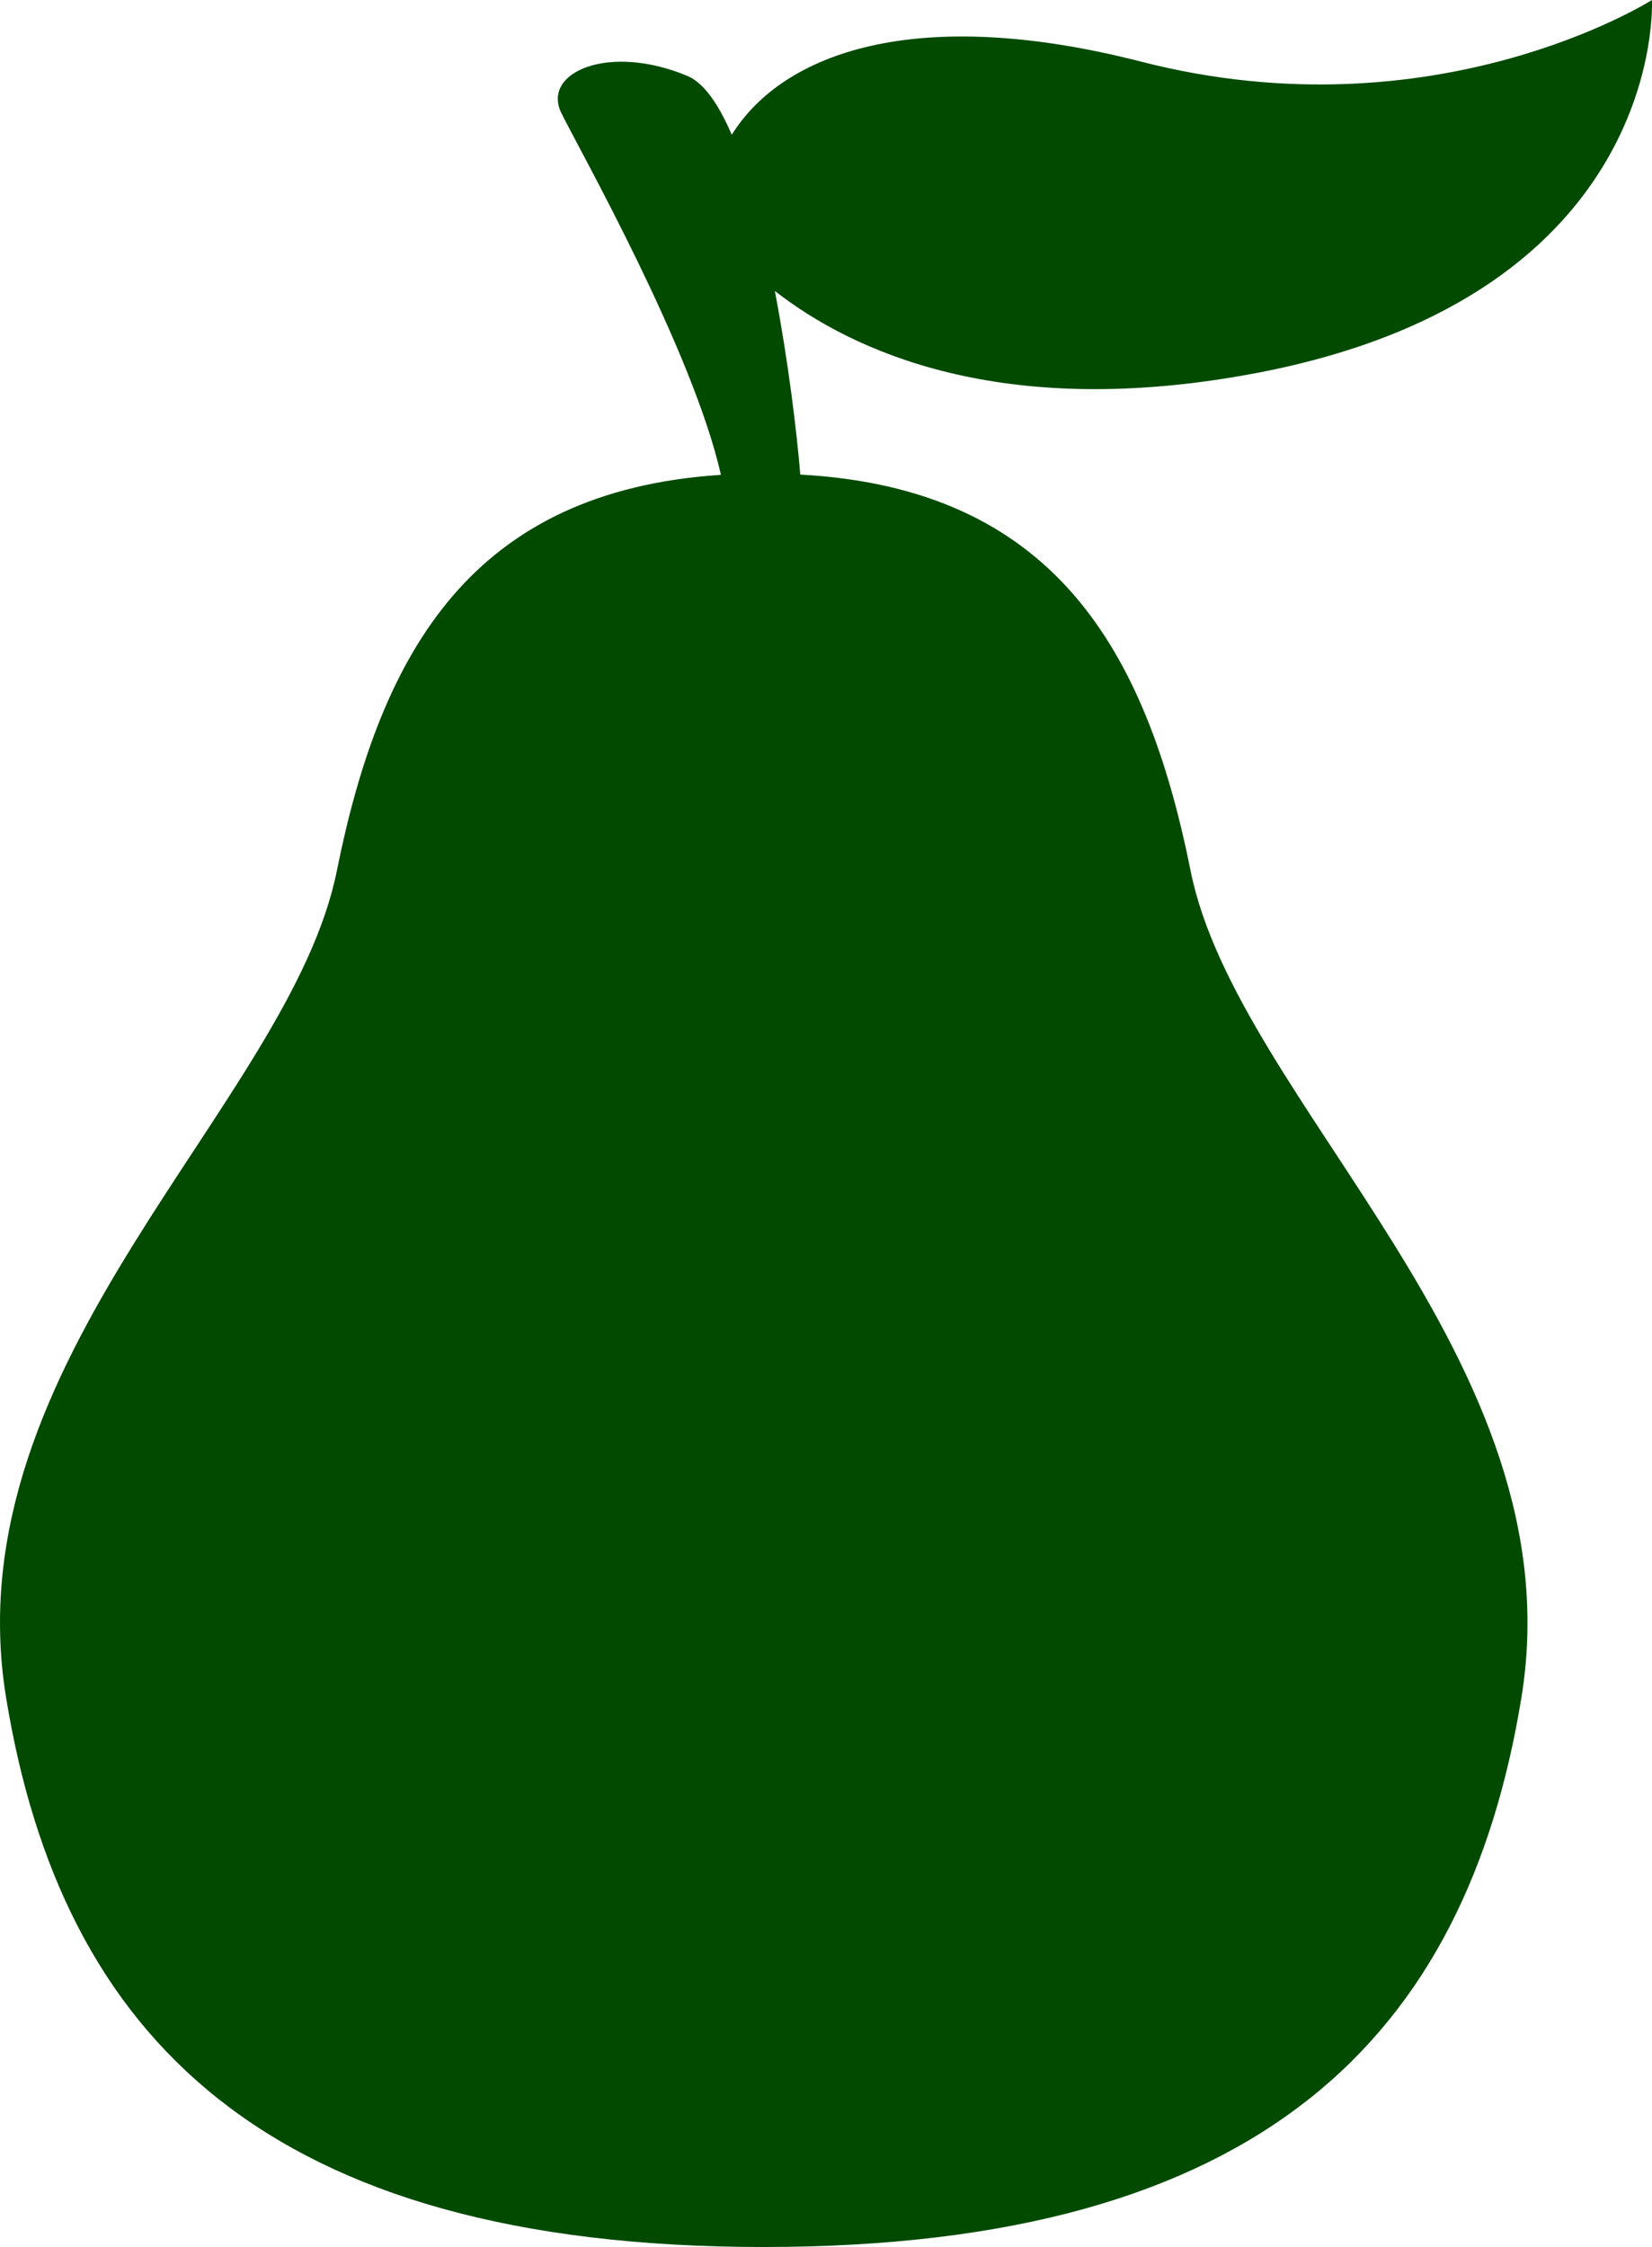 <?xml version="1.0" encoding="UTF-8"?> <svg xmlns="http://www.w3.org/2000/svg" xmlns:xlink="http://www.w3.org/1999/xlink" width="25px" height="34px" viewBox="0 0 25 34" version="1.1"><title>Fill 39 Copy</title><g id="Page-1" stroke="none" stroke-width="1" fill="none" fill-rule="evenodd"><path d="M19.026,5.642 C25.237,4.454 24.999,0 24.999,0 C24.999,0 21.733,2.079 17.274,0.934 C13.881,0.063 11.854,0.789 11.074,2.039 C10.878,1.583 10.655,1.256 10.405,1.15 C9.211,0.649 8.196,1.095 8.494,1.708 C8.763,2.259 10.48,5.286 10.91,7.185 C7.164,7.43 5.769,9.831 5.098,13.174 C4.391,16.703 -0.745,20.564 0.092,25.686 C0.928,30.807 4.015,34 11.558,34 C19.101,34 22.188,30.807 23.024,25.686 C23.86,20.564 18.724,16.703 18.017,13.174 C17.341,9.802 15.928,7.39 12.111,7.181 C12.057,6.527 11.928,5.46 11.726,4.403 C12.898,5.316 15.173,6.378 19.026,5.642" id="Fill-39-Copy" fill="#014A00"></path></g></svg> 